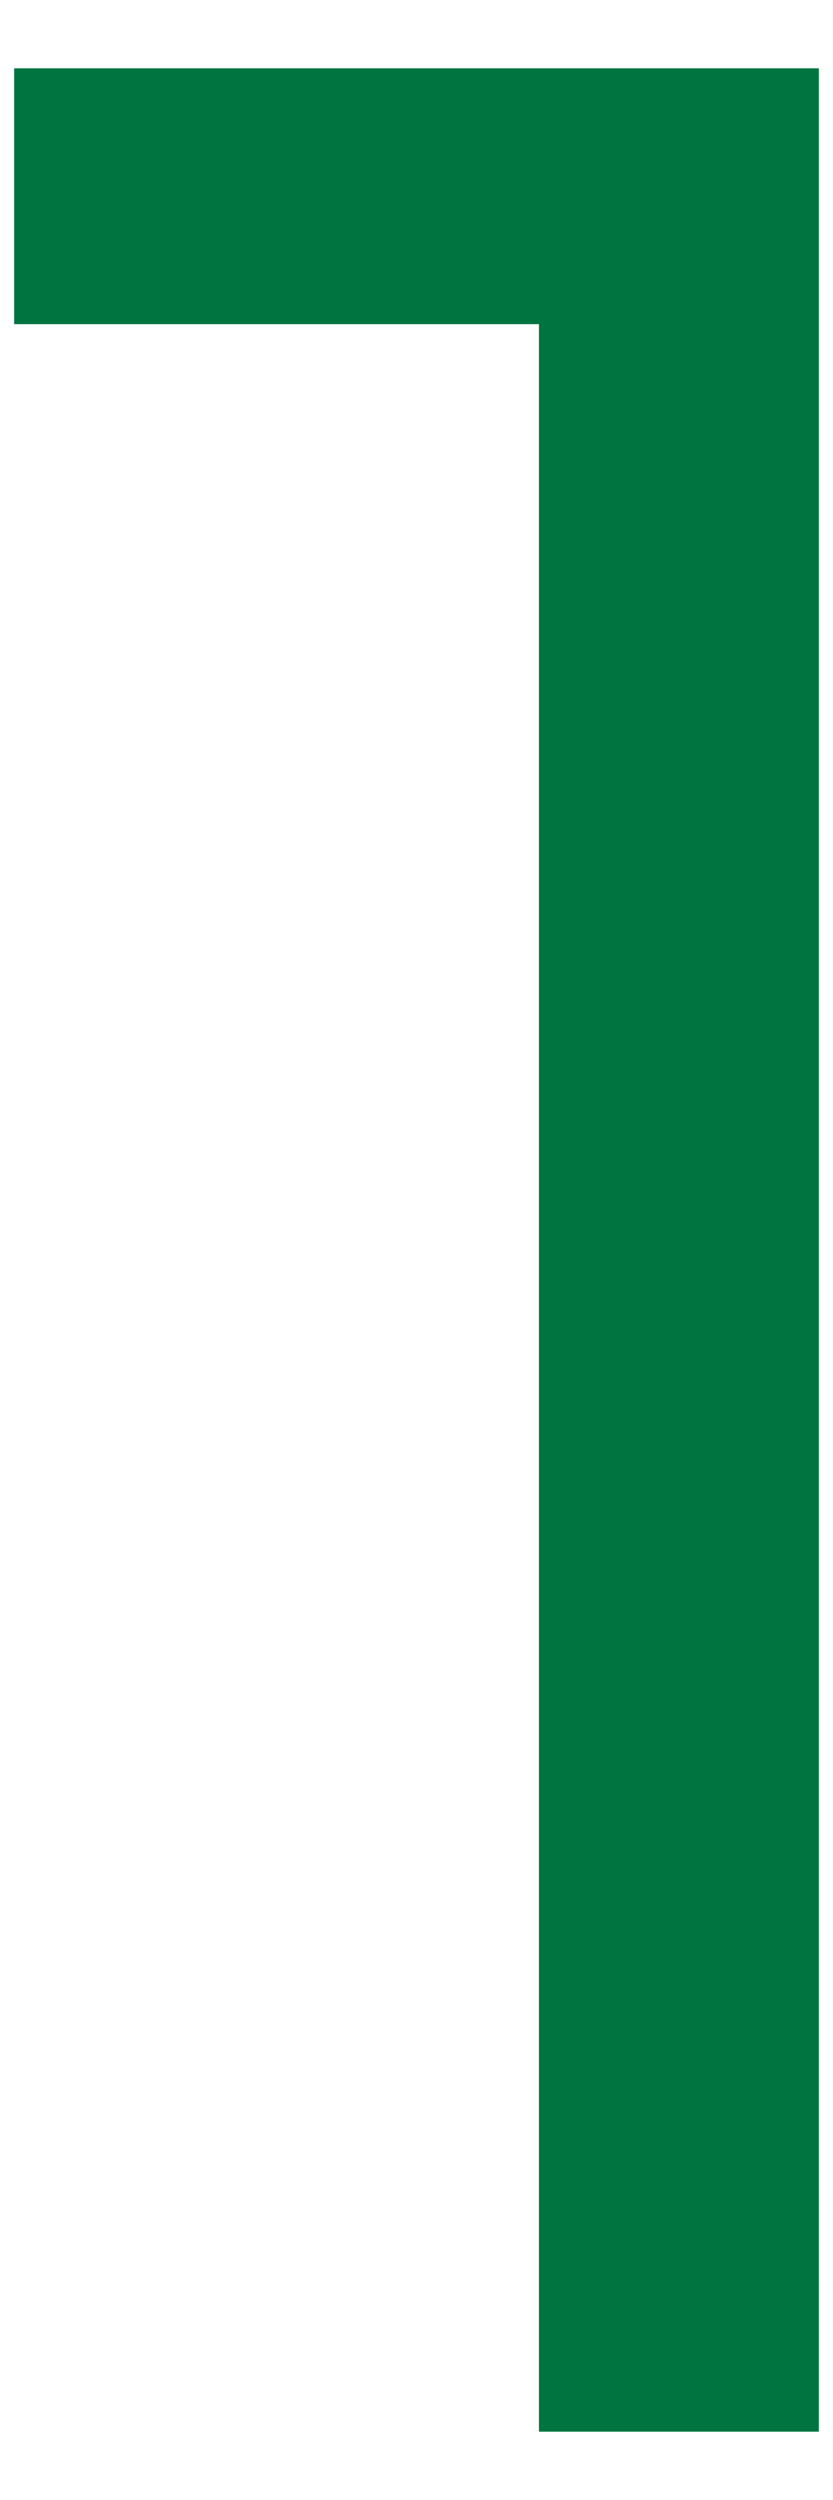 <svg xmlns="http://www.w3.org/2000/svg" width="10" height="30" viewBox="0 0 10 30">
  <g>
    <path d="M.17,3.89V.82H9.83V29.18H6.47V3.89Z" style="fill: #007440"/>
    <rect width="10" height="30" style="fill: none"/>
  </g>
</svg>
